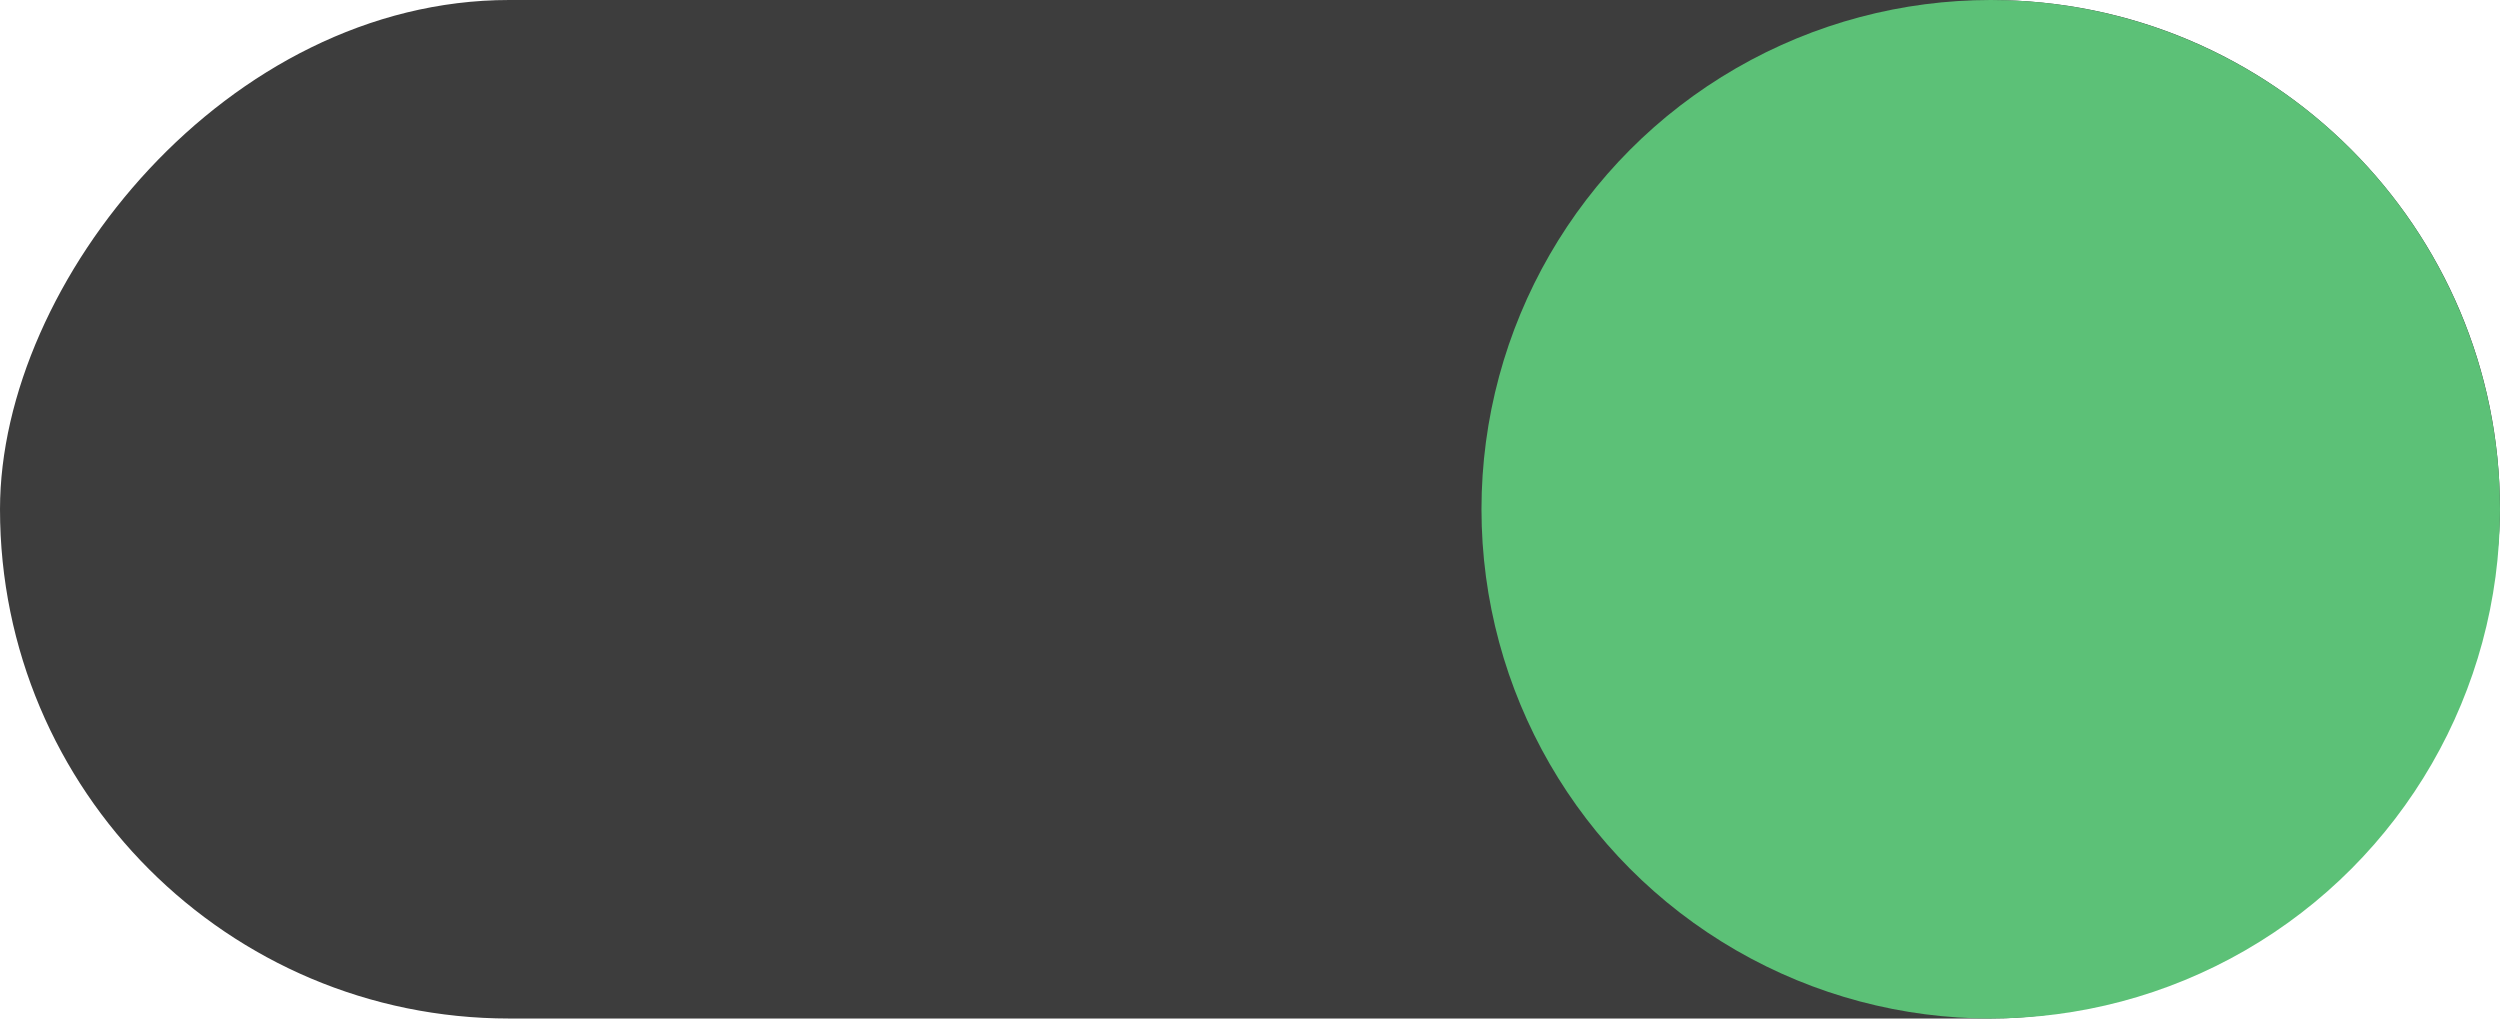 <svg width="27" height="11" viewBox="0 0 27 11" fill="none" xmlns="http://www.w3.org/2000/svg">
<rect width="27" height="11" rx="5.5" transform="matrix(-1 0 0 1 27 0)" fill="#3D3D3D"/>
<circle cx="5.5" cy="5.5" r="5.5" transform="matrix(-1 0 0 1 27 0)" fill="#5CC177"/>
</svg>
